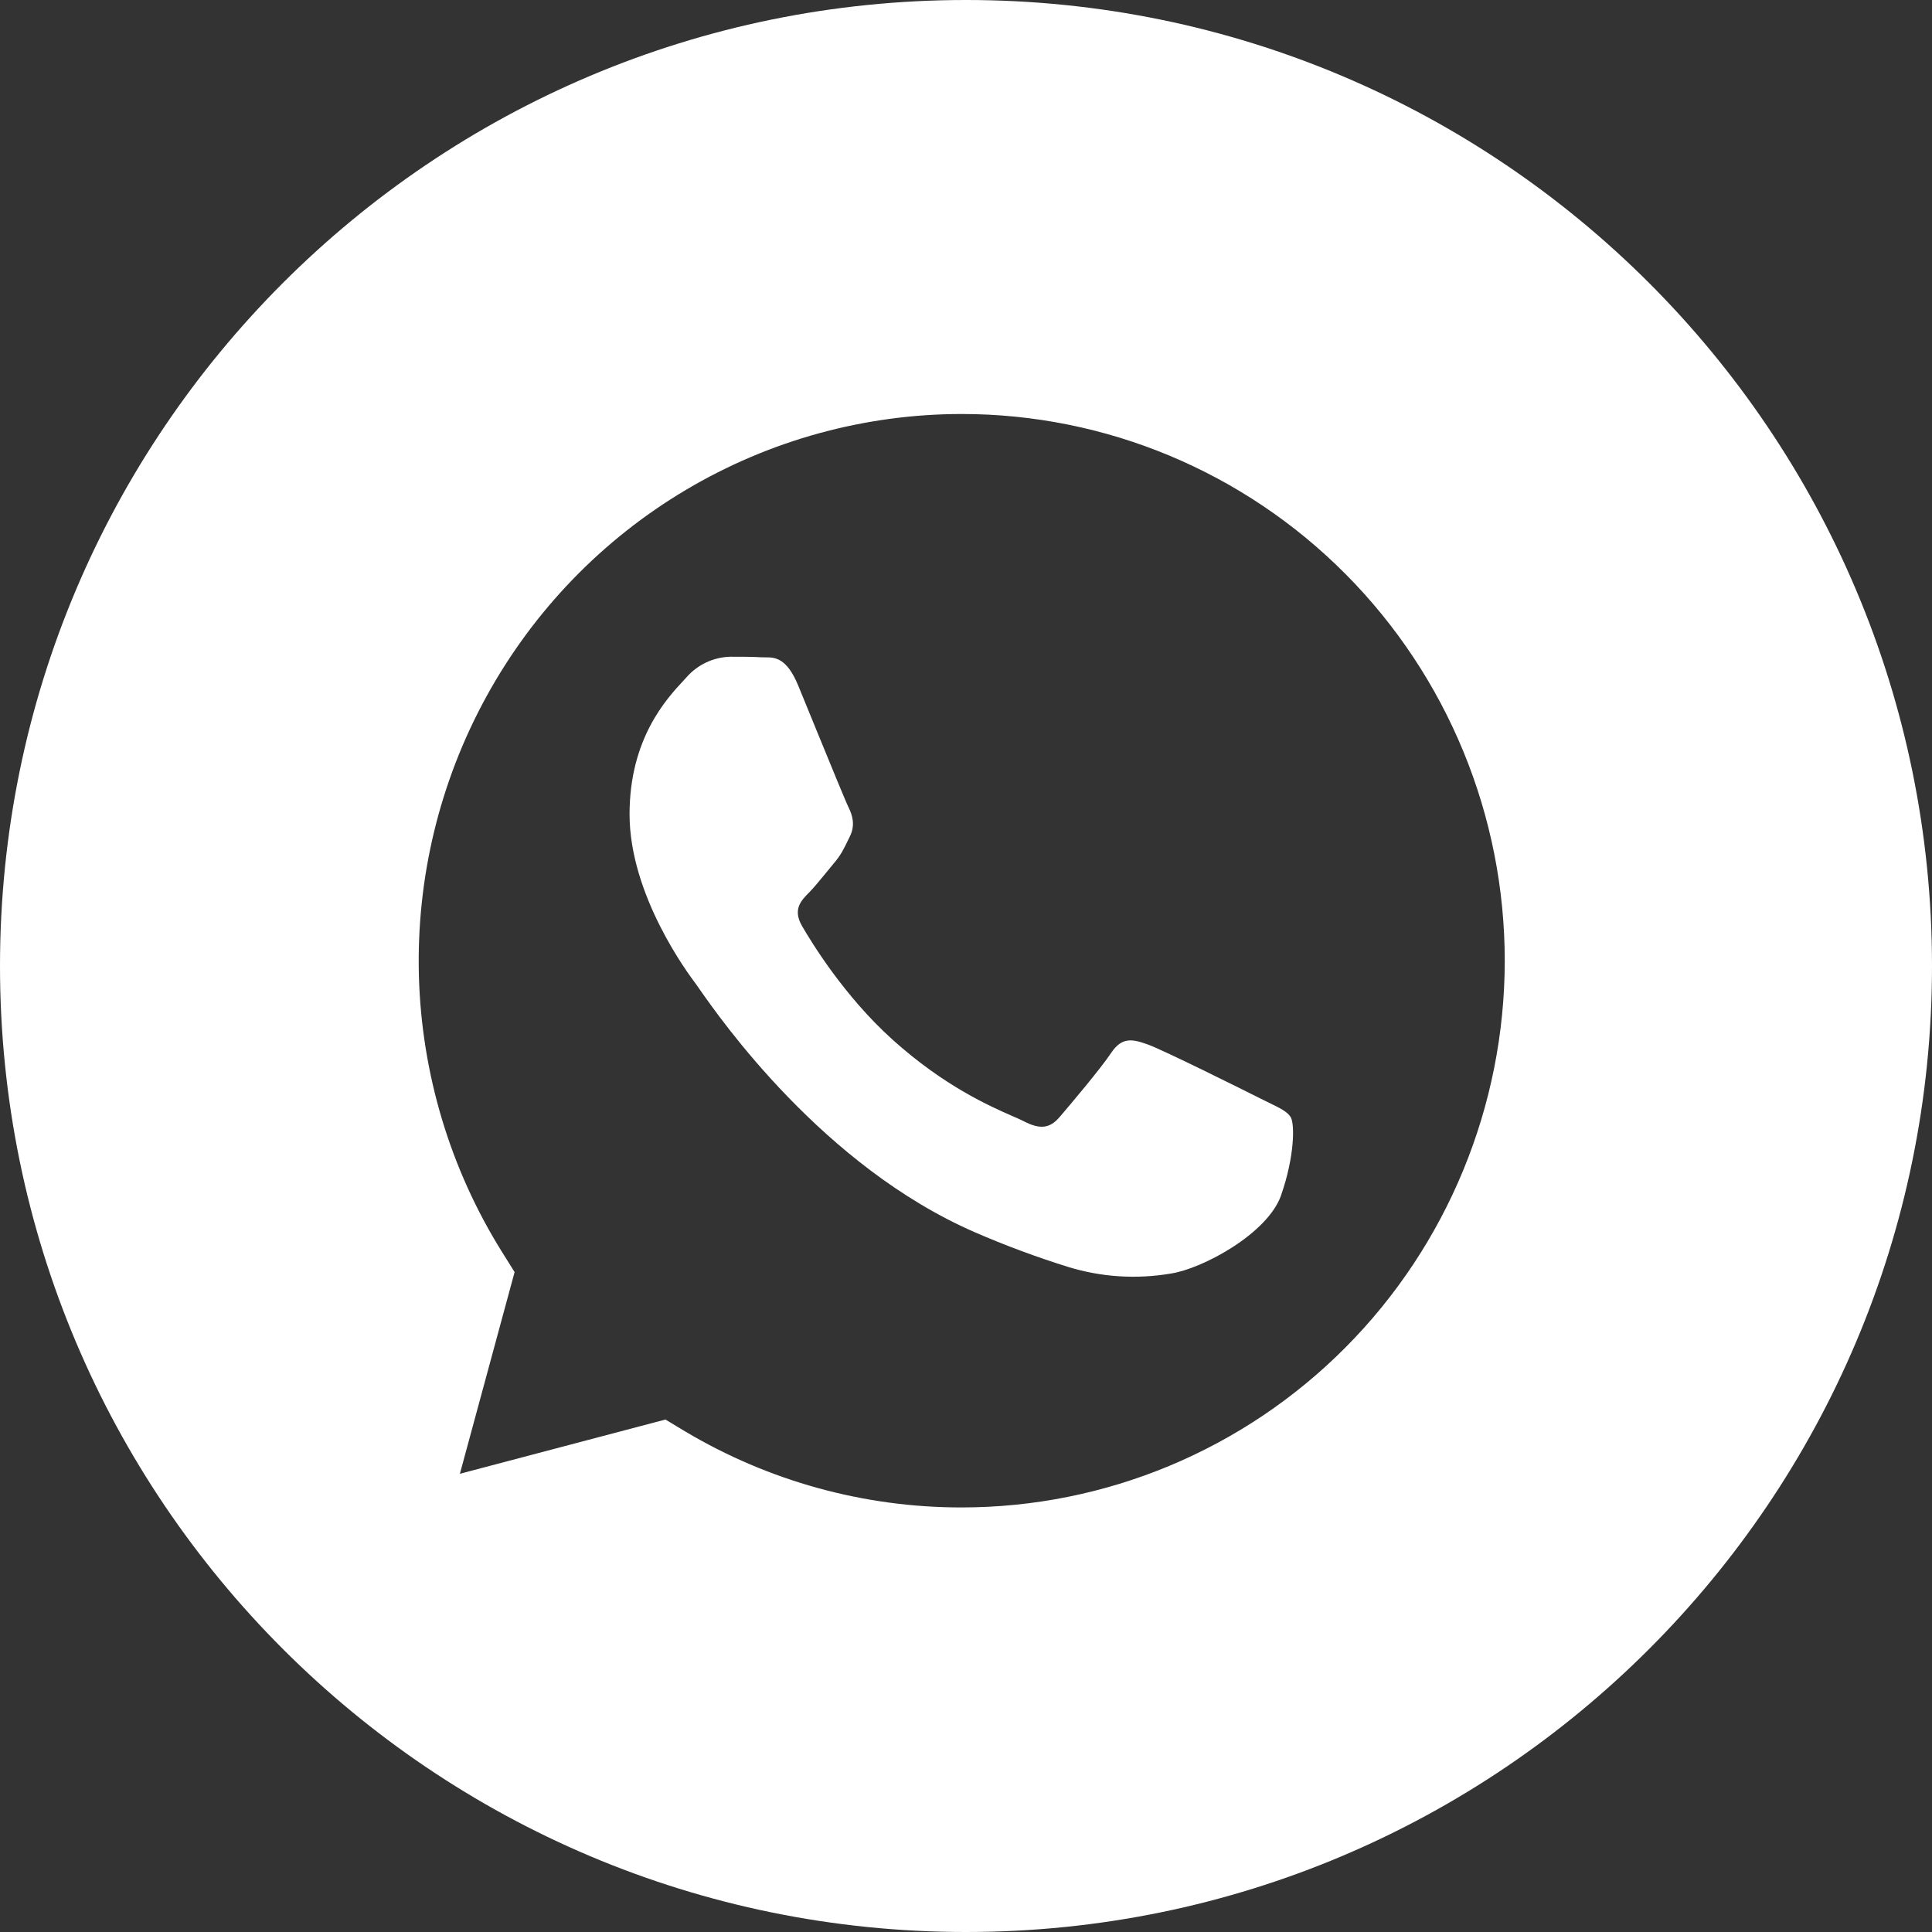 <?xml version="1.0" encoding="UTF-8"?> <svg xmlns="http://www.w3.org/2000/svg" width="28" height="28" viewBox="0 0 28 28" fill="none"><rect x="0" y="0" width="28" height="28" fill="#333333" stroke="none"/><path fill-rule="evenodd" clip-rule="evenodd" d="M0 14C0 21.732 6.268 28 14 28C21.732 28 28 21.732 28 14C28 6.268 21.732 0 14 0C6.268 0 0 6.268 0 14ZM9.942 7.099C11.153 6.38 12.532 6.001 13.938 6C16.025 6 18.027 6.836 19.503 8.322C20.979 9.808 21.808 11.823 21.808 13.925C21.807 16.026 20.977 18.042 19.501 19.527C18.025 21.013 16.023 21.847 13.935 21.847C12.525 21.848 11.141 21.467 9.928 20.744L9.644 20.573L6.665 21.359L7.458 18.436L7.271 18.137C6.524 16.938 6.11 15.559 6.071 14.143C6.033 12.728 6.371 11.329 7.052 10.09C7.733 8.851 8.73 7.818 9.942 7.099ZM16.97 18.457C17.424 18.388 18.369 17.882 18.566 17.325V17.323C18.762 16.764 18.766 16.291 18.706 16.191C18.658 16.111 18.548 16.058 18.386 15.979C18.345 15.959 18.3 15.937 18.252 15.913C18.016 15.794 16.855 15.216 16.636 15.138C16.418 15.06 16.262 15.022 16.104 15.259C15.946 15.496 15.493 16.03 15.355 16.191C15.216 16.352 15.077 16.373 14.841 16.252C14.801 16.231 14.745 16.206 14.675 16.176C14.34 16.029 13.687 15.742 12.938 15.07C12.236 14.438 11.761 13.658 11.623 13.419C11.486 13.181 11.609 13.052 11.727 12.934C11.794 12.866 11.87 12.773 11.947 12.679C11.992 12.623 12.037 12.568 12.081 12.516C12.187 12.393 12.23 12.302 12.292 12.173L12.319 12.118C12.396 11.959 12.356 11.819 12.298 11.701C12.258 11.621 12.029 11.061 11.823 10.558C11.725 10.317 11.632 10.09 11.568 9.935C11.399 9.525 11.223 9.526 11.088 9.527C11.07 9.527 11.053 9.527 11.036 9.526C10.898 9.518 10.741 9.518 10.583 9.518C10.463 9.521 10.345 9.549 10.236 9.6C10.127 9.651 10.03 9.724 9.951 9.814L9.904 9.865C9.658 10.13 9.124 10.706 9.124 11.801C9.124 12.972 9.968 14.105 10.088 14.264C10.097 14.276 10.112 14.298 10.135 14.331C10.434 14.759 11.926 16.902 14.131 17.86C14.571 18.051 15.021 18.218 15.479 18.361C15.962 18.51 16.473 18.542 16.97 18.457Z" fill="white"></path></svg> 
